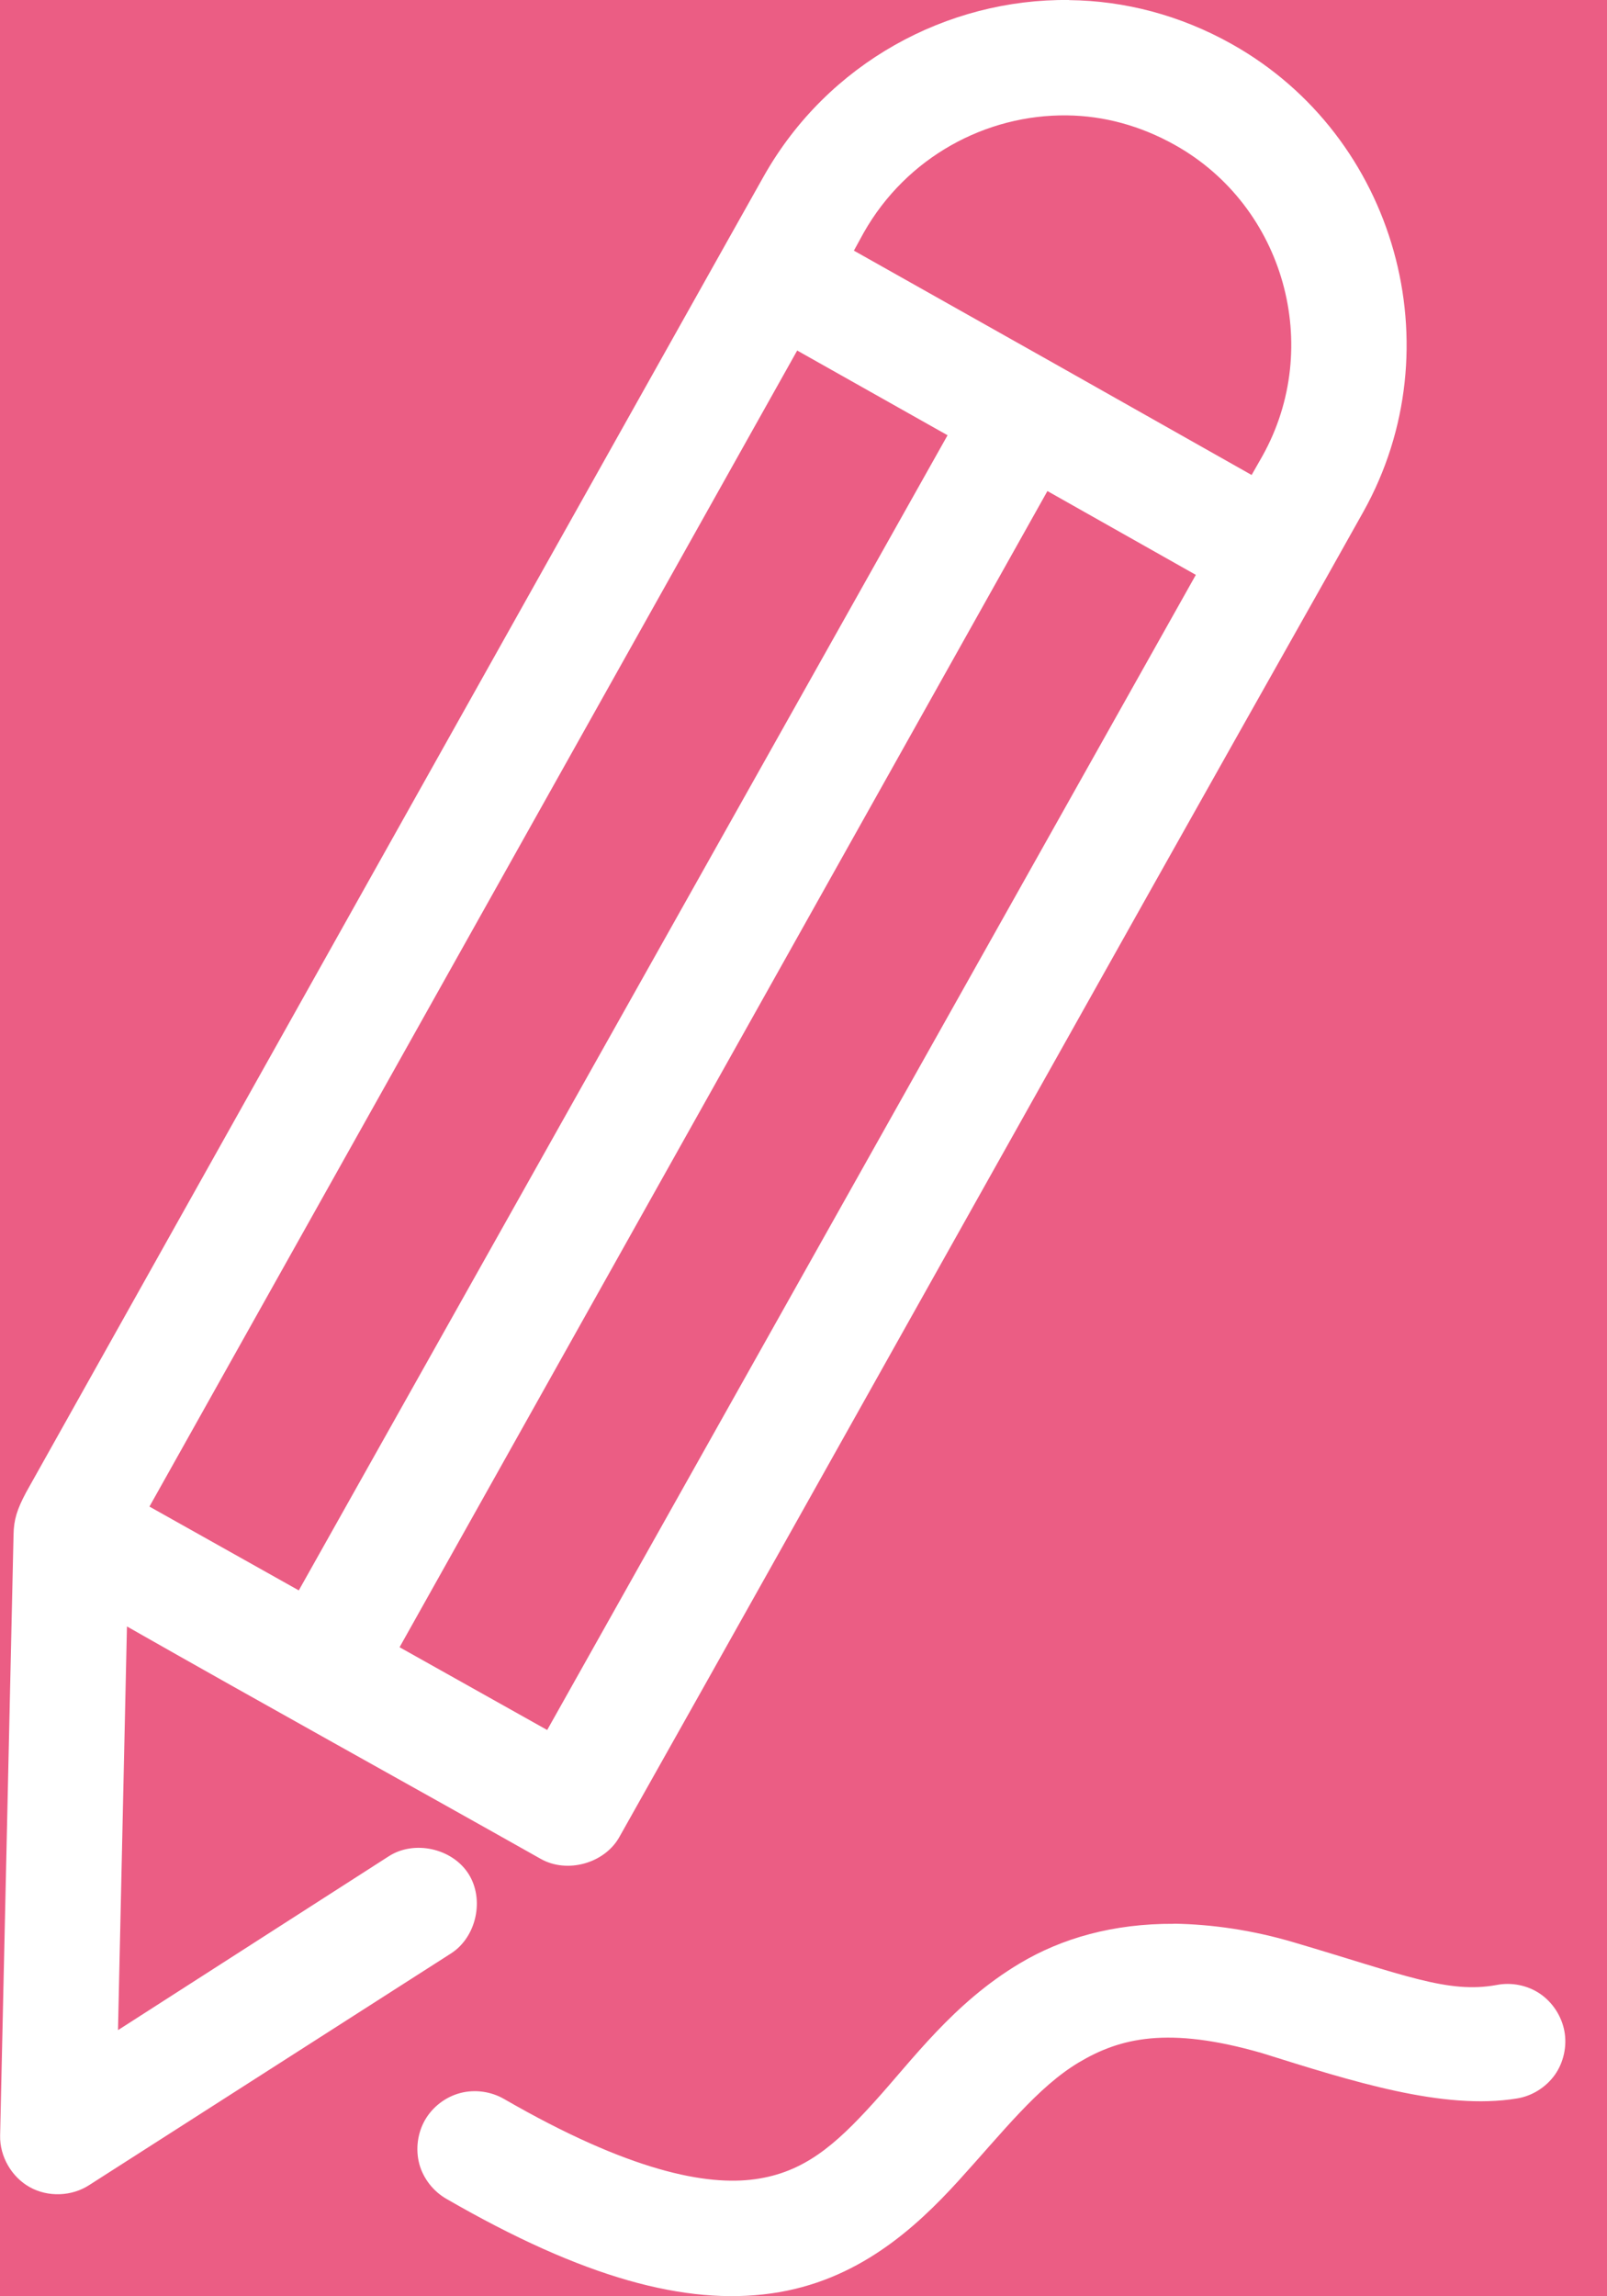<?xml version="1.0" encoding="UTF-8"?>
<svg width="14px" height="20px" viewBox="0 0 14 20" version="1.1" xmlns="http://www.w3.org/2000/svg" xmlns:xlink="http://www.w3.org/1999/xlink">
    <title>Combined Shape</title>
    <g id="CHECKOUT" stroke="none" stroke-width="1" fill="none" fill-rule="evenodd">
        <g id="PAIEMENT-01-DESKTOP" transform="translate(-957, -1414)">
            <g id="FOOTER" transform="translate(-1, 994)">
                <g id="Content" transform="translate(51, 266)">
                    <rect id="Rectangle" fill="#EB5D84" x="857" y="0" width="532" height="256"></rect>
                    <path d="M917.228,170.755 C917.55,170.76 917.908,170.809 918.277,170.919 C919.235,171.202 919.613,171.366 920.037,171.289 C920.168,171.263 920.308,171.291 920.418,171.366 C920.527,171.441 920.605,171.561 920.629,171.692 C920.653,171.822 920.622,171.963 920.546,172.071 C920.469,172.179 920.348,172.256 920.216,172.277 C919.575,172.383 918.776,172.127 917.994,171.882 C917.175,171.646 916.757,171.75 916.399,171.963 C916.04,172.177 915.736,172.57 915.353,172.991 C914.97,173.412 914.466,173.87 913.72,173.975 C912.973,174.08 912.085,173.842 910.89,173.152 C910.776,173.087 910.688,172.976 910.653,172.848 C910.619,172.72 910.637,172.579 910.703,172.464 C910.769,172.35 910.881,172.264 911.009,172.23 C911.137,172.196 911.278,172.216 911.392,172.282 C912.485,172.913 913.158,173.04 913.58,172.98 C914.002,172.921 914.274,172.686 914.61,172.315 C914.947,171.945 915.303,171.447 915.885,171.1 C916.248,170.883 916.696,170.753 917.228,170.756 L917.228,170.756 Z M916.314,154.001 C916.796,154.006 917.283,154.132 917.733,154.385 C919.163,155.188 919.677,157.027 918.877,158.458 L918.877,158.458 L918.564,159.016 C916.507,162.661 914.452,166.347 912.394,170.003 C912.265,170.23 911.941,170.32 911.712,170.191 C910.498,169.507 909.317,168.855 908.106,168.166 L908.106,168.166 L908.028,171.682 L910.388,170.167 C910.609,170.025 910.939,170.098 911.081,170.32 C911.223,170.542 911.151,170.872 910.929,171.014 L910.929,171.014 L907.778,173.031 C907.625,173.131 907.418,173.138 907.26,173.05 C907.101,172.962 906.997,172.782 907.001,172.6 L907.001,172.6 L907.118,167.366 C907.12,167.236 907.149,167.145 907.228,166.997 C909.264,163.364 911.31,159.711 913.343,156.088 L913.343,156.088 L913.656,155.531 C914.212,154.549 915.25,153.988 916.313,154 L916.313,154 Z M916.125,158.277 L910.481,168.347 L911.767,169.068 L917.418,159.007 L916.125,158.277 Z M913.945,157.053 L908.302,167.122 L909.603,167.852 L915.255,157.791 L913.945,157.053 Z M916.297,155.005 C915.59,154.996 914.898,155.368 914.525,156.026 L914.525,156.026 L914.439,156.183 C915.601,156.836 916.744,157.481 917.904,158.137 L917.904,158.137 L917.998,157.972 C918.531,157.018 918.188,155.797 917.238,155.264 C916.937,155.095 916.618,155.009 916.297,155.005 L916.297,155.005 Z" id="Combined-Shape" fill="#FFFFFF"></path>
                </g>
            </g>
        </g>
    </g>
</svg>